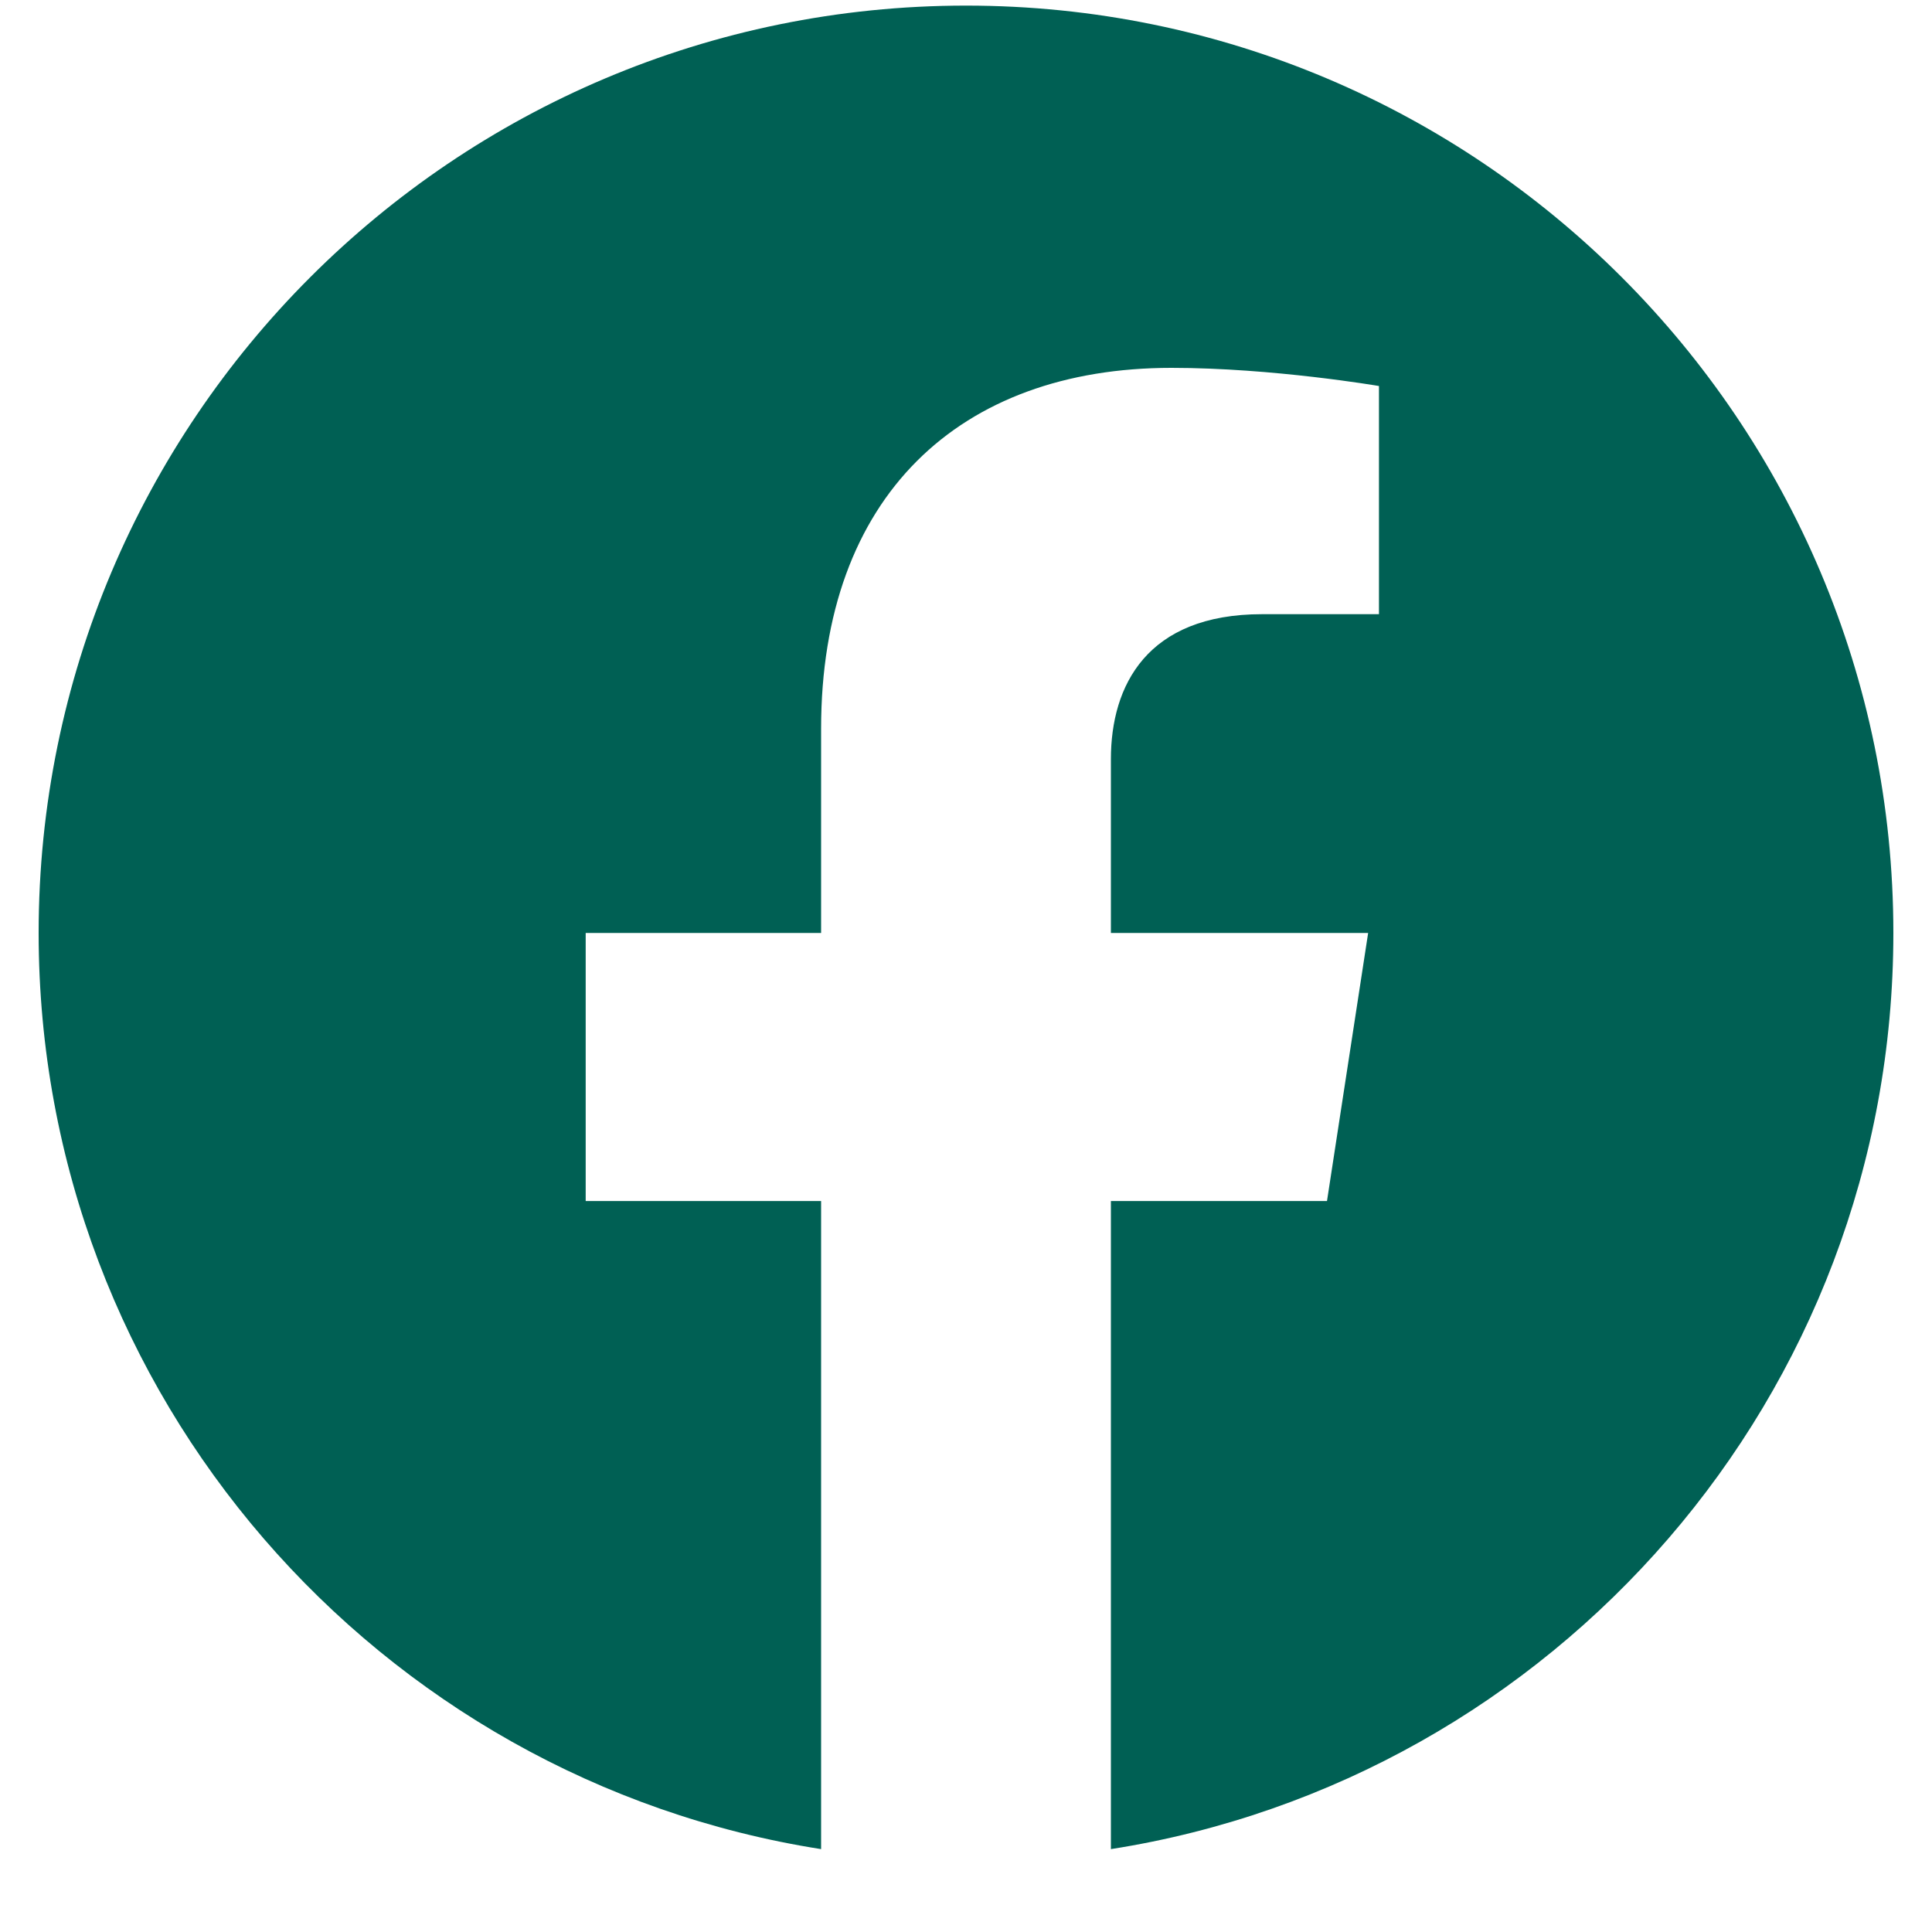 <svg width="20" height="20" viewBox="0 0 20 20" fill="none" xmlns="http://www.w3.org/2000/svg">
<path d="M19.6 9.658C19.6 4.356 15.302 0.058 10 0.058C4.698 0.058 0.4 4.356 0.4 9.658C0.4 14.45 3.911 18.421 8.5 19.142V12.433H6.063V9.658H8.5V7.543C8.5 5.137 9.934 3.808 12.127 3.808C13.177 3.808 14.275 3.996 14.275 3.996V6.358H13.065C11.872 6.358 11.5 7.098 11.5 7.858V9.658H14.163L13.737 12.433H11.5V19.142C16.09 18.421 19.6 14.45 19.6 9.658Z" fill="#006054"/>
</svg>
